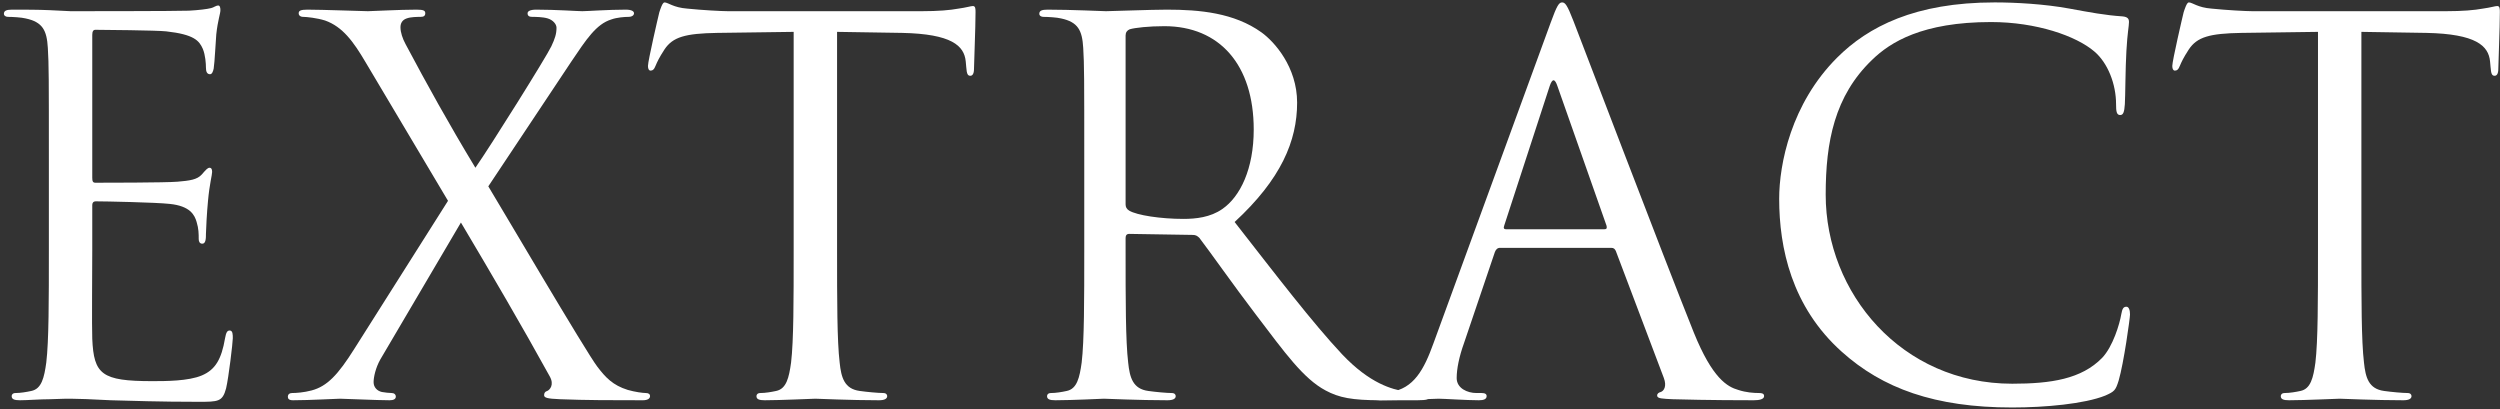 <svg width="232" height="38" viewBox="0 0 232 38" fill="none" xmlns="http://www.w3.org/2000/svg">
<rect x="0" y="0" width="232" height="38" fill="#333333" stroke="none"/>
<path d="M219.137 2.957V23.239C219.137 27.842 219.137 31.63 219.377 33.644C219.521 35.034 219.808 36.089 221.247 36.281C221.918 36.377 222.973 36.472 223.404 36.472C223.692 36.472 223.788 36.616 223.788 36.76C223.788 37 223.548 37.144 223.021 37.144C220.384 37.144 217.363 37 217.123 37C216.883 37 213.863 37.144 212.424 37.144C211.897 37.144 211.657 37.048 211.657 36.76C211.657 36.616 211.753 36.472 212.041 36.472C212.472 36.472 213.048 36.377 213.479 36.281C214.438 36.089 214.678 35.034 214.87 33.644C215.109 31.63 215.109 27.842 215.109 23.239V2.957L208.013 3.053C205.04 3.101 203.889 3.436 203.122 4.587C202.595 5.402 202.451 5.738 202.307 6.073C202.163 6.457 202.019 6.553 201.828 6.553C201.684 6.553 201.588 6.409 201.588 6.121C201.588 5.642 202.547 1.518 202.643 1.135C202.739 0.847 202.93 0.224 203.122 0.224C203.458 0.224 203.937 0.703 205.232 0.799C206.622 0.943 208.445 1.039 209.02 1.039H227C228.535 1.039 229.638 0.943 230.405 0.799C231.124 0.703 231.556 0.559 231.747 0.559C231.987 0.559 231.987 0.847 231.987 1.135C231.987 2.573 231.843 5.882 231.843 6.409C231.843 6.84 231.699 7.032 231.508 7.032C231.268 7.032 231.172 6.888 231.124 6.217L231.076 5.69C230.932 4.251 229.781 3.148 225.178 3.053L219.137 2.957Z" fill="white"/>
<path d="M186.733 37.815C179.541 37.815 174.698 36.041 170.91 32.637C166.259 28.465 165.108 22.999 165.108 18.444C165.108 15.231 166.211 9.621 170.479 5.354C173.355 2.477 177.719 0.224 185.103 0.224C187.021 0.224 189.706 0.367 192.055 0.799C193.877 1.135 195.412 1.422 196.946 1.518C197.473 1.566 197.569 1.758 197.569 2.046C197.569 2.429 197.426 3.005 197.33 4.731C197.234 6.313 197.234 8.95 197.186 9.669C197.138 10.389 197.042 10.676 196.754 10.676C196.419 10.676 196.371 10.341 196.371 9.669C196.371 7.799 195.603 5.834 194.357 4.779C192.679 3.34 188.987 2.046 184.767 2.046C178.39 2.046 175.417 3.916 173.739 5.546C170.239 8.902 169.424 13.17 169.424 18.06C169.424 27.218 176.472 35.609 186.733 35.609C190.329 35.609 193.158 35.178 195.076 33.212C196.083 32.157 196.706 30.047 196.85 29.184C196.946 28.657 197.042 28.465 197.33 28.465C197.569 28.465 197.665 28.801 197.665 29.184C197.665 29.52 197.09 33.691 196.61 35.322C196.323 36.233 196.227 36.329 195.364 36.712C193.446 37.479 189.802 37.815 186.733 37.815Z" fill="white"/>
<path d="M133.022 31.869L143.906 2.094C144.481 0.511 144.673 0.224 144.961 0.224C145.248 0.224 145.44 0.463 146.016 1.95C146.735 3.772 154.263 23.574 157.187 30.863C158.914 35.13 160.304 35.897 161.311 36.185C162.03 36.425 162.749 36.472 163.229 36.472C163.517 36.472 163.708 36.52 163.708 36.76C163.708 37.048 163.277 37.144 162.749 37.144C162.03 37.144 158.53 37.144 155.222 37.048C154.311 37 153.783 37 153.783 36.712C153.783 36.52 153.927 36.425 154.119 36.377C154.406 36.281 154.694 35.849 154.406 35.082L149.947 23.287C149.851 23.095 149.756 22.999 149.516 22.999H139.207C138.967 22.999 138.823 23.143 138.727 23.383L135.851 31.869C135.419 33.068 135.179 34.219 135.179 35.082C135.179 36.041 136.186 36.472 137.001 36.472H137.481C137.816 36.472 137.96 36.568 137.96 36.76C137.96 37.048 137.673 37.144 137.241 37.144C136.09 37.144 134.028 37 133.501 37C132.974 37 130.336 37.144 128.083 37.144C127.46 37.144 127.172 37.048 127.172 36.76C127.172 36.568 127.364 36.472 127.603 36.472C127.939 36.472 128.61 36.425 128.994 36.377C131.2 36.089 132.158 34.267 133.022 31.869ZM139.734 21.273H148.892C149.132 21.273 149.132 21.129 149.084 20.937L144.529 7.991C144.289 7.272 144.05 7.272 143.81 7.991L139.59 20.937C139.495 21.177 139.59 21.273 139.734 21.273Z" fill="white"/>
<path d="M100.619 23.239V14.8C100.619 7.32 100.619 5.978 100.523 4.443C100.427 2.813 100.043 2.046 98.461 1.71C98.078 1.614 97.262 1.566 96.831 1.566C96.639 1.566 96.447 1.47 96.447 1.279C96.447 0.991 96.687 0.895 97.214 0.895C99.372 0.895 102.393 1.039 102.633 1.039C103.16 1.039 106.804 0.895 108.29 0.895C111.311 0.895 114.524 1.183 117.065 3.005C118.264 3.868 120.373 6.217 120.373 9.526C120.373 13.074 118.887 16.622 114.572 20.602C118.503 25.636 121.764 29.904 124.545 32.877C127.134 35.609 129.196 36.137 130.395 36.329C131.306 36.473 131.977 36.473 132.265 36.473C132.504 36.473 132.696 36.617 132.696 36.76C132.696 37.048 132.408 37.144 131.545 37.144H128.141C125.456 37.144 124.257 36.904 123.011 36.233C120.949 35.13 119.271 32.781 116.538 29.184C114.524 26.547 112.27 23.335 111.311 22.088C111.119 21.896 110.976 21.8 110.688 21.8L104.79 21.705C104.551 21.705 104.455 21.848 104.455 22.088V23.239C104.455 27.842 104.455 31.63 104.694 33.644C104.838 35.034 105.126 36.089 106.564 36.281C107.236 36.377 108.29 36.473 108.722 36.473C109.01 36.473 109.106 36.617 109.106 36.76C109.106 37 108.866 37.144 108.338 37.144C105.701 37.144 102.681 37 102.441 37C102.393 37 99.372 37.144 97.934 37.144C97.406 37.144 97.166 37.048 97.166 36.76C97.166 36.617 97.262 36.473 97.55 36.473C97.982 36.473 98.557 36.377 98.989 36.281C99.948 36.089 100.187 35.034 100.379 33.644C100.619 31.63 100.619 27.842 100.619 23.239ZM104.455 3.292V18.971C104.455 19.211 104.551 19.403 104.79 19.547C105.509 19.978 107.715 20.314 109.825 20.314C110.976 20.314 112.318 20.17 113.421 19.403C115.099 18.252 116.346 15.663 116.346 12.019C116.346 6.025 113.181 2.429 108.051 2.429C106.612 2.429 105.318 2.573 104.838 2.717C104.598 2.813 104.455 3.005 104.455 3.292Z" fill="white"/>
<path d="M77.68 2.957V23.239C77.68 27.842 77.68 31.63 77.92 33.644C78.064 35.034 78.351 36.089 79.79 36.281C80.461 36.377 81.516 36.472 81.947 36.472C82.235 36.472 82.331 36.616 82.331 36.76C82.331 37 82.091 37.144 81.564 37.144C78.927 37.144 75.906 37 75.666 37C75.426 37 72.406 37.144 70.967 37.144C70.44 37.144 70.2 37.048 70.2 36.76C70.2 36.616 70.296 36.472 70.584 36.472C71.015 36.472 71.591 36.377 72.022 36.281C72.981 36.089 73.221 35.034 73.412 33.644C73.652 31.63 73.652 27.842 73.652 23.239V2.957L66.556 3.053C63.583 3.101 62.432 3.436 61.665 4.587C61.138 5.402 60.994 5.738 60.85 6.073C60.706 6.457 60.562 6.553 60.371 6.553C60.227 6.553 60.131 6.409 60.131 6.121C60.131 5.642 61.09 1.518 61.186 1.135C61.282 0.847 61.473 0.224 61.665 0.224C62.001 0.224 62.48 0.703 63.775 0.799C65.165 0.943 66.987 1.039 67.563 1.039H85.543C87.078 1.039 88.181 0.943 88.948 0.799C89.667 0.703 90.099 0.559 90.29 0.559C90.53 0.559 90.53 0.847 90.53 1.135C90.53 2.573 90.386 5.882 90.386 6.409C90.386 6.84 90.242 7.032 90.051 7.032C89.811 7.032 89.715 6.888 89.667 6.217L89.619 5.69C89.475 4.251 88.324 3.148 83.721 3.053L77.68 2.957Z" fill="white"/>
<path d="M32.896 32.349L41.575 18.636L33.903 5.738C32.8 3.868 31.794 2.477 30.163 1.902C29.396 1.662 28.437 1.566 28.149 1.566C27.862 1.566 27.718 1.422 27.718 1.231C27.718 0.991 27.91 0.895 28.533 0.895C29.875 0.895 33.759 1.039 34.143 1.039C34.575 1.039 37.02 0.895 38.65 0.895C39.321 0.895 39.465 0.991 39.465 1.231C39.465 1.47 39.321 1.566 39.034 1.566C38.746 1.566 38.123 1.566 37.739 1.71C37.307 1.854 37.164 2.19 37.164 2.525C37.164 3.005 37.355 3.58 37.643 4.108C39.657 7.895 41.623 11.444 44.116 15.567C45.555 13.505 50.685 5.306 51.164 4.299C51.5 3.58 51.644 3.149 51.644 2.573C51.644 2.238 51.308 1.854 50.829 1.71C50.349 1.566 49.678 1.566 49.391 1.566C49.103 1.566 48.959 1.47 48.959 1.231C48.959 1.039 49.199 0.895 49.774 0.895C51.596 0.895 53.61 1.039 54.041 1.039C54.473 1.039 56.439 0.895 58.069 0.895C58.596 0.895 58.836 1.039 58.836 1.231C58.836 1.422 58.645 1.566 58.309 1.566C57.973 1.566 57.254 1.614 56.727 1.806C55.336 2.238 54.425 3.628 53.035 5.69L45.315 17.293C46.226 18.78 54.425 32.733 55.432 34.027C56.199 35.034 56.87 35.753 58.261 36.185C58.932 36.377 59.651 36.473 59.939 36.473C60.179 36.473 60.323 36.569 60.323 36.76C60.323 37 60.083 37.144 59.651 37.144C56.727 37.144 54.425 37.144 51.98 37.048C50.733 37 50.493 36.904 50.493 36.664C50.493 36.473 50.589 36.329 50.781 36.281C51.021 36.185 51.452 35.705 51.021 34.938C48.431 30.239 45.651 25.492 42.774 20.65L35.294 33.356C34.862 34.123 34.67 34.986 34.67 35.466C34.67 35.945 35.006 36.281 35.438 36.377C35.725 36.425 36.109 36.473 36.349 36.473C36.588 36.473 36.732 36.617 36.732 36.808C36.732 37.048 36.492 37.144 36.157 37.144C35.006 37.144 31.985 37 31.554 37C31.122 37 28.773 37.144 27.19 37.144C26.807 37.144 26.711 37 26.711 36.808C26.711 36.617 26.855 36.473 27.095 36.473C27.478 36.473 28.197 36.425 28.917 36.233C30.355 35.849 31.362 34.794 32.896 32.349Z" fill="white"/>
<path d="M4.535 23.239V14.8C4.535 7.32 4.535 5.977 4.439 4.443C4.343 2.813 3.959 2.046 2.377 1.71C1.994 1.614 1.178 1.566 0.747 1.566C0.555 1.566 0.363 1.47 0.363 1.278C0.363 0.991 0.603 0.895 1.13 0.895C2.233 0.895 3.528 0.895 4.583 0.943L6.549 1.039C6.884 1.039 16.426 1.039 17.529 0.991C18.44 0.943 19.207 0.847 19.59 0.751C19.83 0.703 20.022 0.511 20.262 0.511C20.406 0.511 20.454 0.703 20.454 0.943C20.454 1.278 20.214 1.854 20.07 3.196C20.022 3.676 19.926 5.786 19.83 6.361C19.782 6.601 19.686 6.888 19.495 6.888C19.207 6.888 19.111 6.649 19.111 6.265C19.111 5.929 19.063 5.114 18.823 4.539C18.488 3.772 18.008 3.196 15.419 2.909C14.604 2.813 9.378 2.765 8.85 2.765C8.658 2.765 8.562 2.909 8.562 3.244V16.478C8.562 16.814 8.61 16.957 8.85 16.957C9.473 16.957 15.371 16.957 16.474 16.862C17.625 16.766 18.296 16.67 18.727 16.19C19.063 15.807 19.255 15.567 19.447 15.567C19.59 15.567 19.686 15.663 19.686 15.951C19.686 16.238 19.447 17.053 19.303 18.636C19.207 19.595 19.111 21.369 19.111 21.704C19.111 22.088 19.111 22.615 18.775 22.615C18.536 22.615 18.44 22.424 18.44 22.184C18.44 21.704 18.44 21.225 18.248 20.602C18.056 19.93 17.625 19.115 15.755 18.923C14.46 18.779 9.713 18.684 8.898 18.684C8.658 18.684 8.562 18.828 8.562 19.019V23.239C8.562 24.869 8.514 30.431 8.562 31.438C8.706 34.746 9.425 35.37 14.124 35.37C15.371 35.37 17.481 35.37 18.727 34.842C19.974 34.315 20.549 33.356 20.885 31.39C20.981 30.863 21.077 30.671 21.317 30.671C21.604 30.671 21.604 31.054 21.604 31.39C21.604 31.773 21.221 35.034 20.981 36.041C20.645 37.288 20.262 37.288 18.392 37.288C14.796 37.288 12.159 37.192 10.289 37.144C8.419 37.048 7.268 37 6.549 37C6.453 37 5.638 37 4.631 37.048C3.672 37.048 2.569 37.144 1.85 37.144C1.322 37.144 1.083 37.048 1.083 36.76C1.083 36.616 1.178 36.472 1.466 36.472C1.898 36.472 2.473 36.377 2.905 36.281C3.864 36.089 4.103 35.034 4.295 33.644C4.535 31.63 4.535 27.842 4.535 23.239Z" fill="white"/>
</svg>
